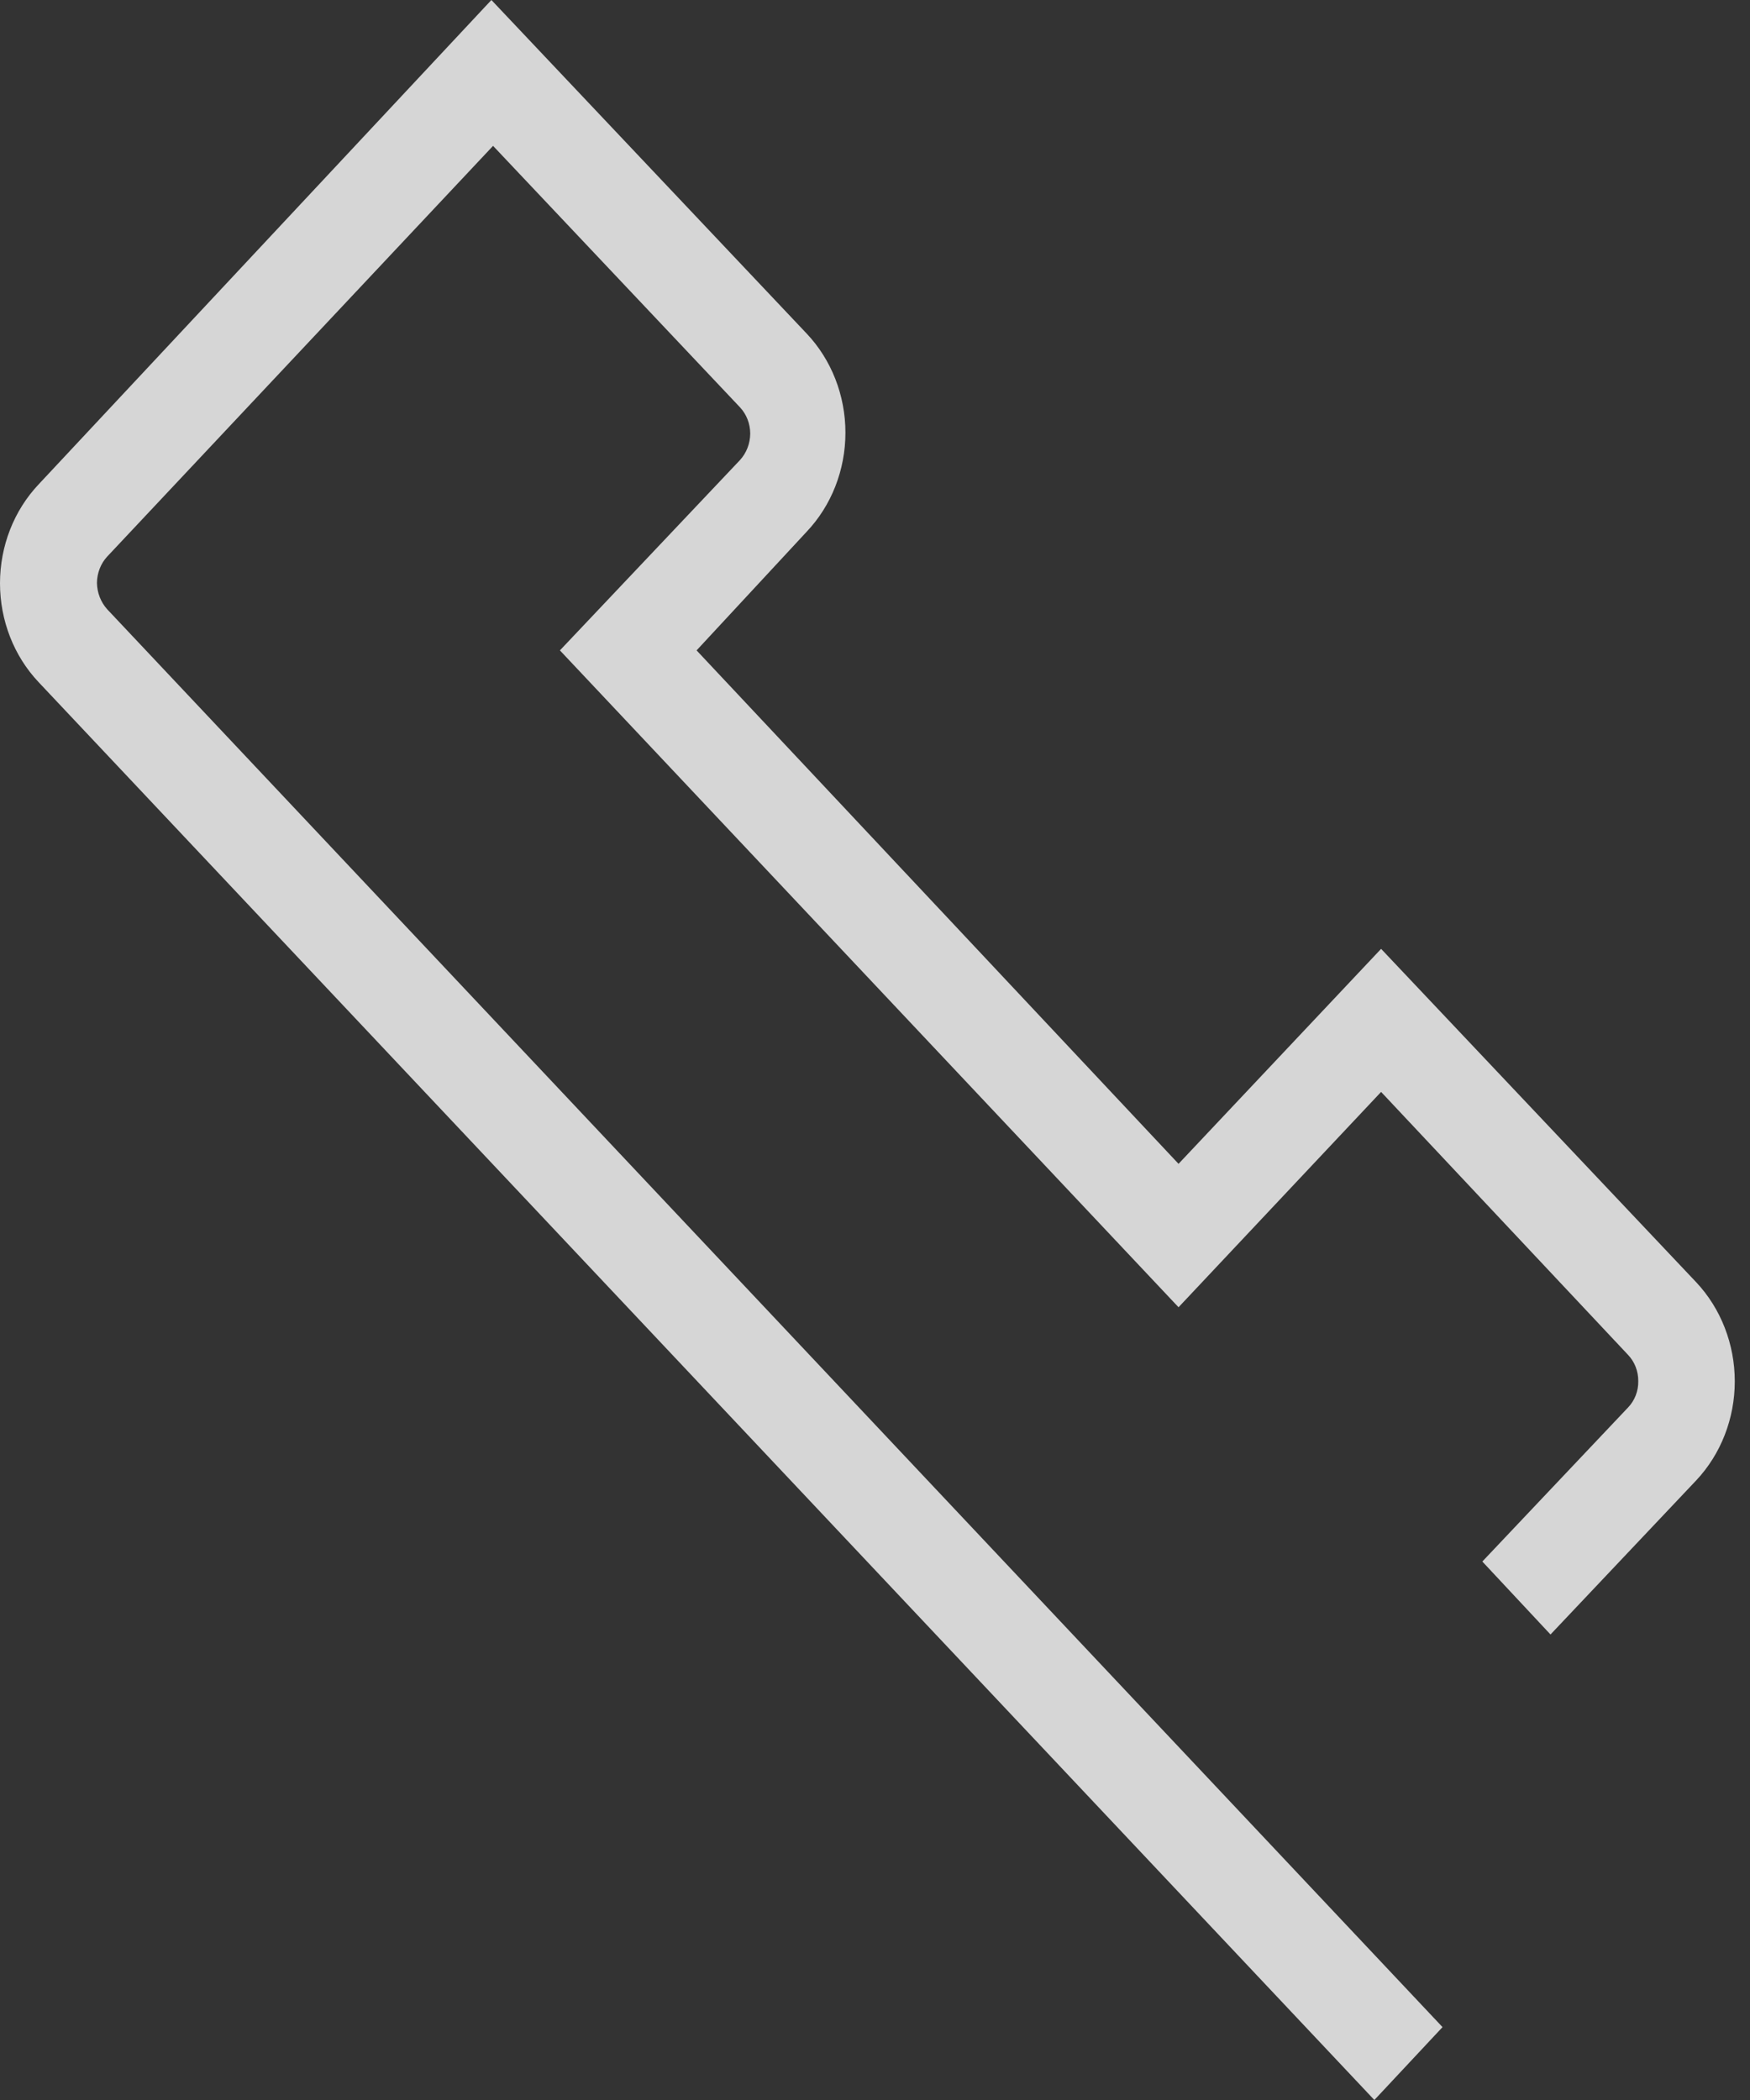 <?xml version="1.0" encoding="UTF-8"?>
<svg width="20px" height="24px" viewBox="0 0 20 24" version="1.1" xmlns="http://www.w3.org/2000/svg" xmlns:xlink="http://www.w3.org/1999/xlink">
    <rect x="0" y="0" width="20" height="24" fill="#333333" stroke="none"/>
    <!-- Generator: Sketch 52.5 (67469) - http://www.bohemiancoding.com/sketch -->
    <title>Mixin/Fill/Grey 30</title>
    <desc>Created with Sketch.</desc>
    <defs>
        <path d="M15.707,24 L0.442,7.797 C0.159,7.498 0,7.091 0,6.666 C0,6.241 0.159,5.834 0.442,5.535 L5.616,0 L9.217,3.81 C9.502,4.11 9.662,4.519 9.662,4.945 C9.662,5.371 9.502,5.779 9.217,6.079 L7.961,7.433 L13.469,13.301 L15.784,10.844 L19.385,14.654 C19.667,14.954 19.826,15.362 19.826,15.787 C19.826,16.212 19.667,16.619 19.385,16.919 L17.72,18.68 L16.941,17.846 L18.606,16.086 C18.682,16.007 18.725,15.898 18.723,15.785 C18.724,15.672 18.682,15.563 18.606,15.484 L15.784,12.479 L13.469,14.94 L6.399,7.433 L8.457,5.258 C8.531,5.177 8.573,5.069 8.574,4.956 C8.574,4.844 8.532,4.735 8.457,4.655 L5.635,1.667 L1.225,6.361 C1.151,6.441 1.109,6.549 1.108,6.662 C1.11,6.775 1.152,6.882 1.225,6.963 L16.486,23.167 L15.707,24 Z" id="path-1"></path>
    </defs>
    <g id="Page-1" stroke="none" stroke-width="1" fill="none" fill-rule="evenodd" opacity="0.8">
        <g id="1436_FloatingButtons_01" transform="translate(-1386, -584)">
            <g id="floating-buttons" transform="translate(1372, 404)">
                <g id="contactus" transform="translate(0, 168)">
                    <g id="Mixin/Fill/Grey-30" transform="translate(14, 12)">
                        <mask id="mask-2" fill="white">
                            <use xlink:href="#path-1"></use>
                        </mask>
                        <use id="Mask" fill="#FFFFFF" fill-rule="nonzero" xlink:href="#path-1"></use>
                    </g>
                </g>
            </g>
        </g>
    </g>
</svg>